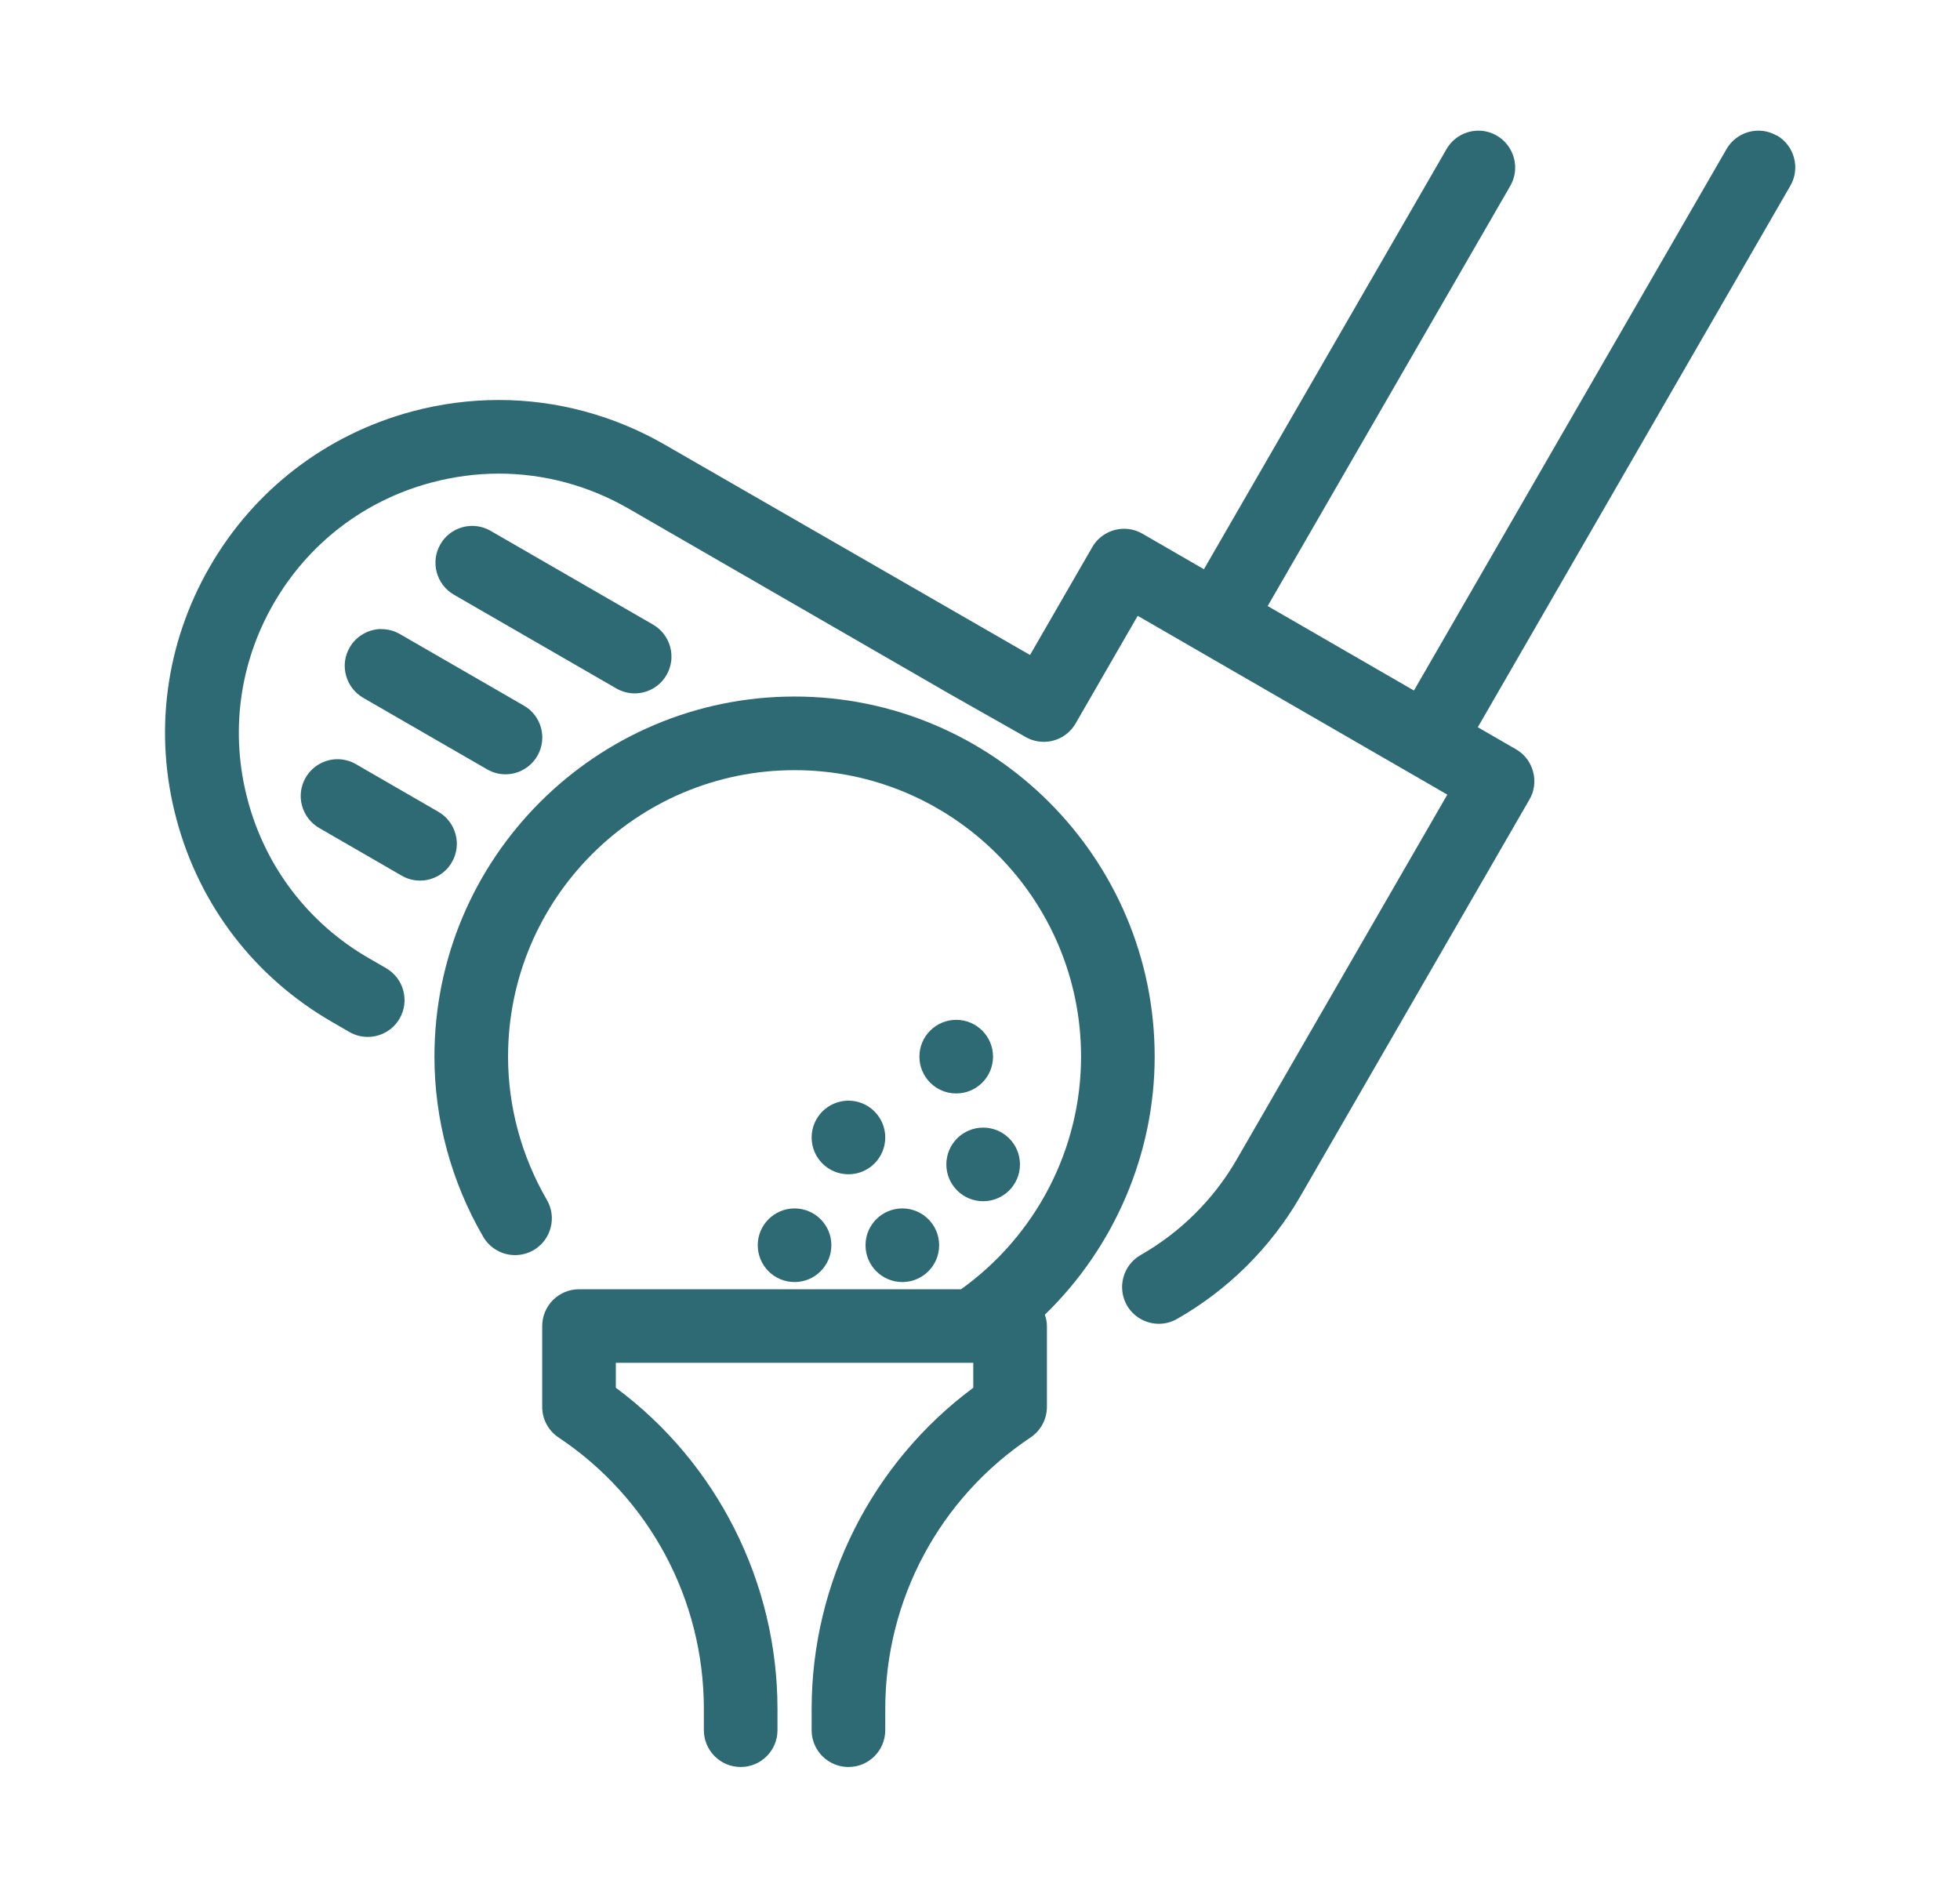 <?xml version="1.0" encoding="UTF-8"?>
<svg id="Layer_1" data-name="Layer 1" xmlns="http://www.w3.org/2000/svg" viewBox="0 0 198.6 192.3">
  <defs>
    <style>
      .cls-1 {
        fill: #2e6a74;
      }
    </style>
  </defs>
  <circle class="cls-1" cx="80.51" cy="126.18" r="3.73"/>
  <circle class="cls-1" cx="91.43" cy="126.18" r="3.73"/>
  <path class="cls-1" d="M95.89,117.99c0,2.06,1.67,3.73,3.73,3.73s3.73-1.67,3.73-3.73-1.67-3.73-3.73-3.73-3.73,1.67-3.73,3.73Z"/>
  <path class="cls-1" d="M85.97,111.53c-2.06,0-3.73,1.67-3.73,3.73s1.67,3.73,3.73,3.73,3.73-1.67,3.73-3.73-1.67-3.73-3.73-3.73Z"/>
  <path class="cls-1" d="M96.89,103.34c-2.06,0-3.73,1.67-3.73,3.73s1.67,3.73,3.73,3.73,3.73-1.67,3.73-3.73-1.67-3.73-3.73-3.73Z"/>
  <path class="cls-1" d="M180.03,13.74c-.57-.33-1.21-.5-1.86-.5-1.33,0-2.57.72-3.23,1.87l-31.67,54.86-14.82-8.56,24.58-42.57c1.03-1.78.41-4.07-1.37-5.1-.57-.33-1.21-.5-1.86-.5-1.33,0-2.57.72-3.23,1.87l-24.58,42.57-6.23-3.6c-.57-.33-1.21-.5-1.86-.5-1.33,0-2.57.72-3.23,1.87l-6.3,10.92-36.99-21.3c-5.14-2.97-10.96-4.54-16.83-4.54-2.95,0-5.91.39-8.79,1.16-8.71,2.34-15.99,7.92-20.5,15.73-4.51,7.81-5.71,16.91-3.37,25.62,2.33,8.71,7.92,15.99,15.73,20.5l1.78,1.03c.57.33,1.21.5,1.86.5,1.33,0,2.57-.71,3.23-1.86,1.03-1.78.42-4.07-1.36-5.1l-1.78-1.03c-6.07-3.51-10.42-9.18-12.24-15.97s-.89-13.88,2.62-19.96c3.51-6.08,9.18-10.44,15.97-12.25,2.25-.6,4.56-.91,6.85-.91,4.57,0,9.1,1.22,13.11,3.53l32.48,18.75,7.78,4.41c.56.32,1.2.49,1.84.49,1.33,0,2.57-.71,3.23-1.87l6.29-10.9,6.11,3.53h0s.12.07.12.07l21.28,12.29.23.13h0l3.63,2.1-21.34,36.97c-2.33,4.04-5.7,7.38-9.73,9.68-1.79,1.02-2.41,3.3-1.4,5.09.66,1.16,1.91,1.88,3.24,1.88.65,0,1.28-.17,1.84-.49,5.18-2.95,9.51-7.25,12.5-12.43l23.21-40.2c.5-.85.63-1.86.37-2.83-.26-.97-.87-1.77-1.74-2.27l-3.86-2.23,31.67-54.87c1.03-1.78.41-4.07-1.37-5.1Z"/>
  <path class="cls-1" d="M30.97,78.8c-.5.86-.63,1.87-.37,2.83.26.96.88,1.77,1.74,2.27l8.36,4.83c.56.33,1.21.5,1.86.5,1.33,0,2.57-.71,3.23-1.87.5-.86.63-1.87.37-2.83-.26-.96-.88-1.77-1.74-2.27l-8.36-4.83c-.57-.33-1.21-.5-1.86-.5-1.33,0-2.57.72-3.23,1.87Z"/>
  <path class="cls-1" d="M38.66,63.74c-1.33,0-2.57.72-3.23,1.87-.5.86-.63,1.87-.37,2.83.26.96.88,1.77,1.74,2.27l12.56,7.25c.56.33,1.21.5,1.86.5,1.33,0,2.57-.72,3.23-1.87,1.03-1.78.42-4.07-1.37-5.09l-12.56-7.25c-.57-.33-1.21-.5-1.86-.5Z"/>
  <path class="cls-1" d="M62.45,69.76c.57.33,1.21.5,1.86.5,1.33,0,2.57-.71,3.23-1.87,1.03-1.78.41-4.07-1.37-5.1l-16.46-9.5c-.57-.33-1.21-.5-1.86-.5-1.33,0-2.57.71-3.23,1.87-1.03,1.78-.41,4.07,1.37,5.1l16.46,9.5Z"/>
  <path class="cls-1" d="M117,107.07c0-20.12-16.37-36.49-36.49-36.49s-36.49,16.37-36.49,36.49c0,6.38,1.71,12.69,4.94,18.25.67,1.15,1.9,1.86,3.23,1.86.65,0,1.3-.17,1.87-.5.86-.5,1.48-1.31,1.73-2.27.26-.96.12-1.97-.38-2.83-2.57-4.43-3.93-9.45-3.93-14.51,0-16.01,13.02-29.03,29.03-29.03s29.03,13.02,29.03,29.03c0,9.32-4.54,18.11-12.16,23.57h-38.71c-2.06,0-3.73,1.67-3.73,3.73v8.19c0,1.25.62,2.41,1.66,3.1,9.22,6.15,14.72,16.43,14.72,27.51v2.15c0,2.06,1.67,3.73,3.73,3.73s3.73-1.67,3.73-3.73v-2.15c0-12.81-6.11-24.94-16.38-32.55v-2.53h36.22v2.53c-10.27,7.61-16.38,19.74-16.38,32.55v2.15c0,2.06,1.67,3.73,3.73,3.73s3.73-1.67,3.73-3.73v-2.15c0-11.08,5.5-21.36,14.72-27.51,1.04-.7,1.66-1.86,1.66-3.1v-8.19c0-.39-.07-.77-.21-1.15,7.08-6.86,11.13-16.35,11.13-26.15Z"/>
</svg>